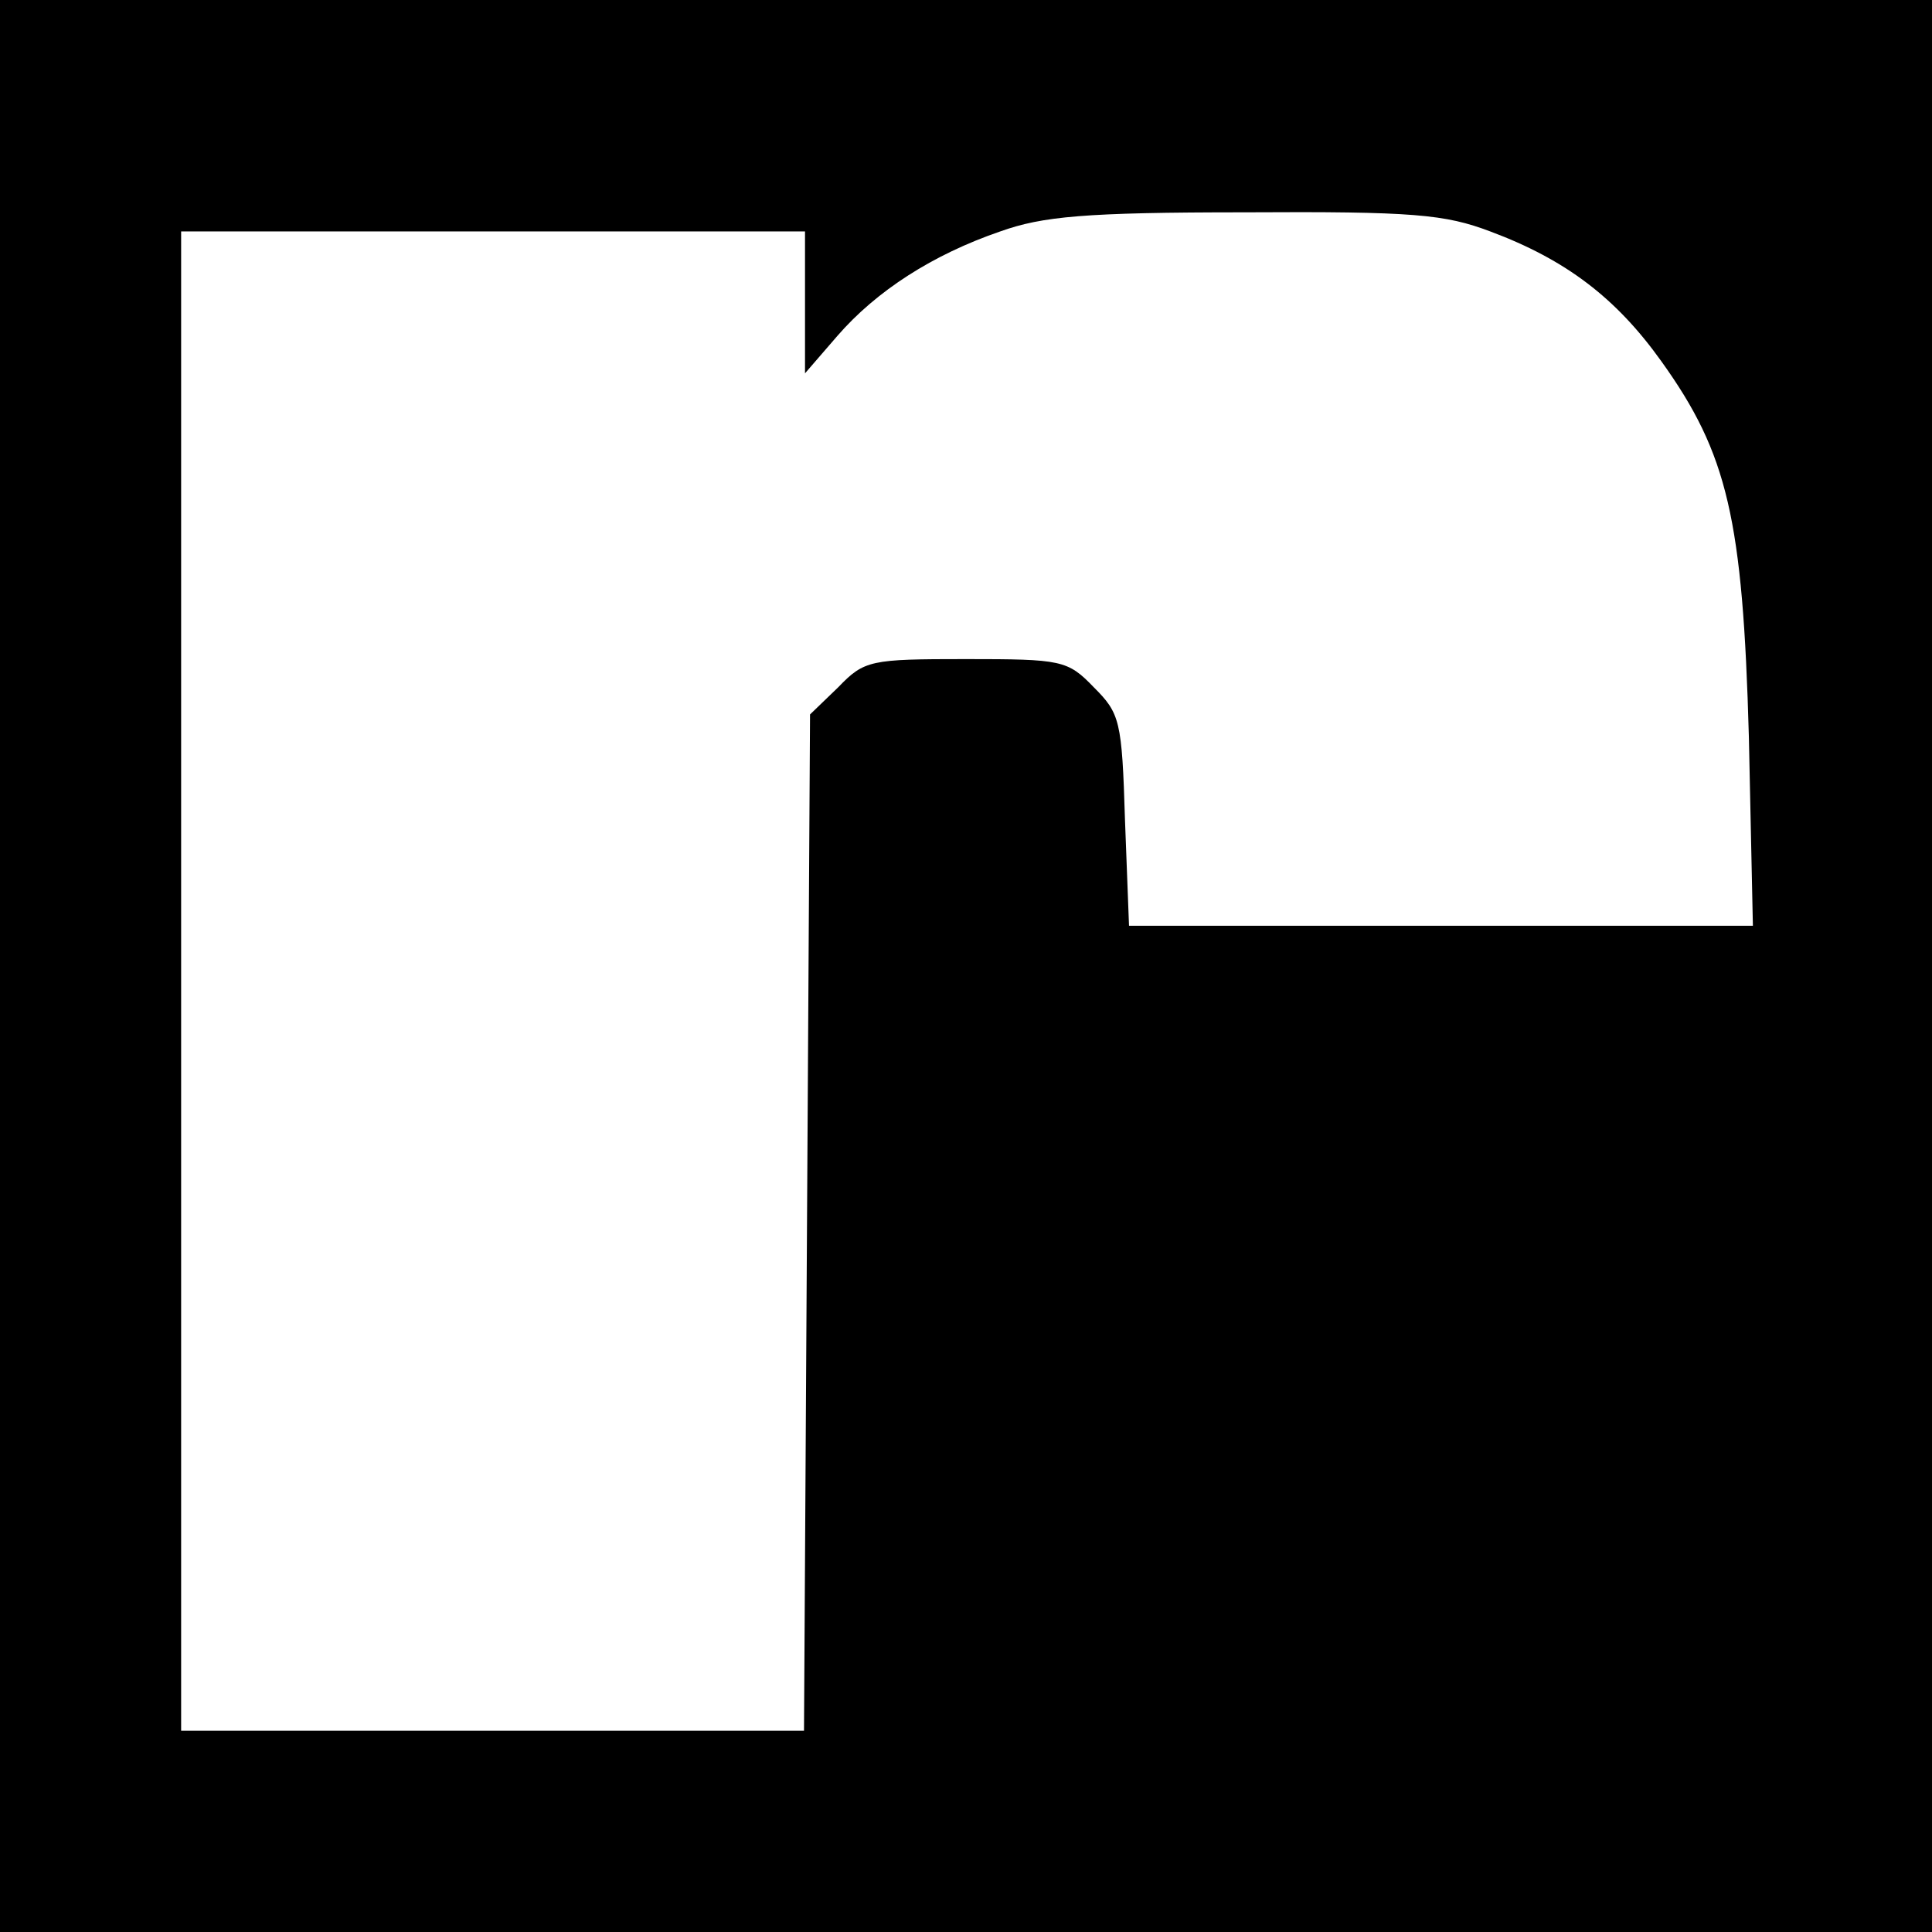 <?xml version="1.0" standalone="no"?>
<!DOCTYPE svg PUBLIC "-//W3C//DTD SVG 20010904//EN"
 "http://www.w3.org/TR/2001/REC-SVG-20010904/DTD/svg10.dtd">
<svg version="1.0" xmlns="http://www.w3.org/2000/svg"
 width="192pt" height="192pt" viewBox="0 0 192 192"
 preserveAspectRatio="xMidYMid meet">
<g transform="translate(0,192) scale(0.1,-0.1)"
fill="#000000" stroke="none">
<path d="M0 960 l0 -960 960 0 960 0 0 960 0 960 -960 0 -960 0 0 -960z m1481
730 c75 -28 125 -66 170 -129 66 -92 81 -157 87 -373 l4 -188 -310 0 -310 0
-4 105 c-3 99 -5 106 -31 132 -26 27 -32 28 -127 28 -95 0 -101 -1 -127 -28
l-28 -27 -3 -505 -3 -505 -309 0 -310 0 0 745 0 745 310 0 310 0 0 -70 0 -71
32 37 c39 45 95 81 162 104 42 15 84 19 243 19 168 1 199 -2 244 -19z"/>
</g>
</svg>
